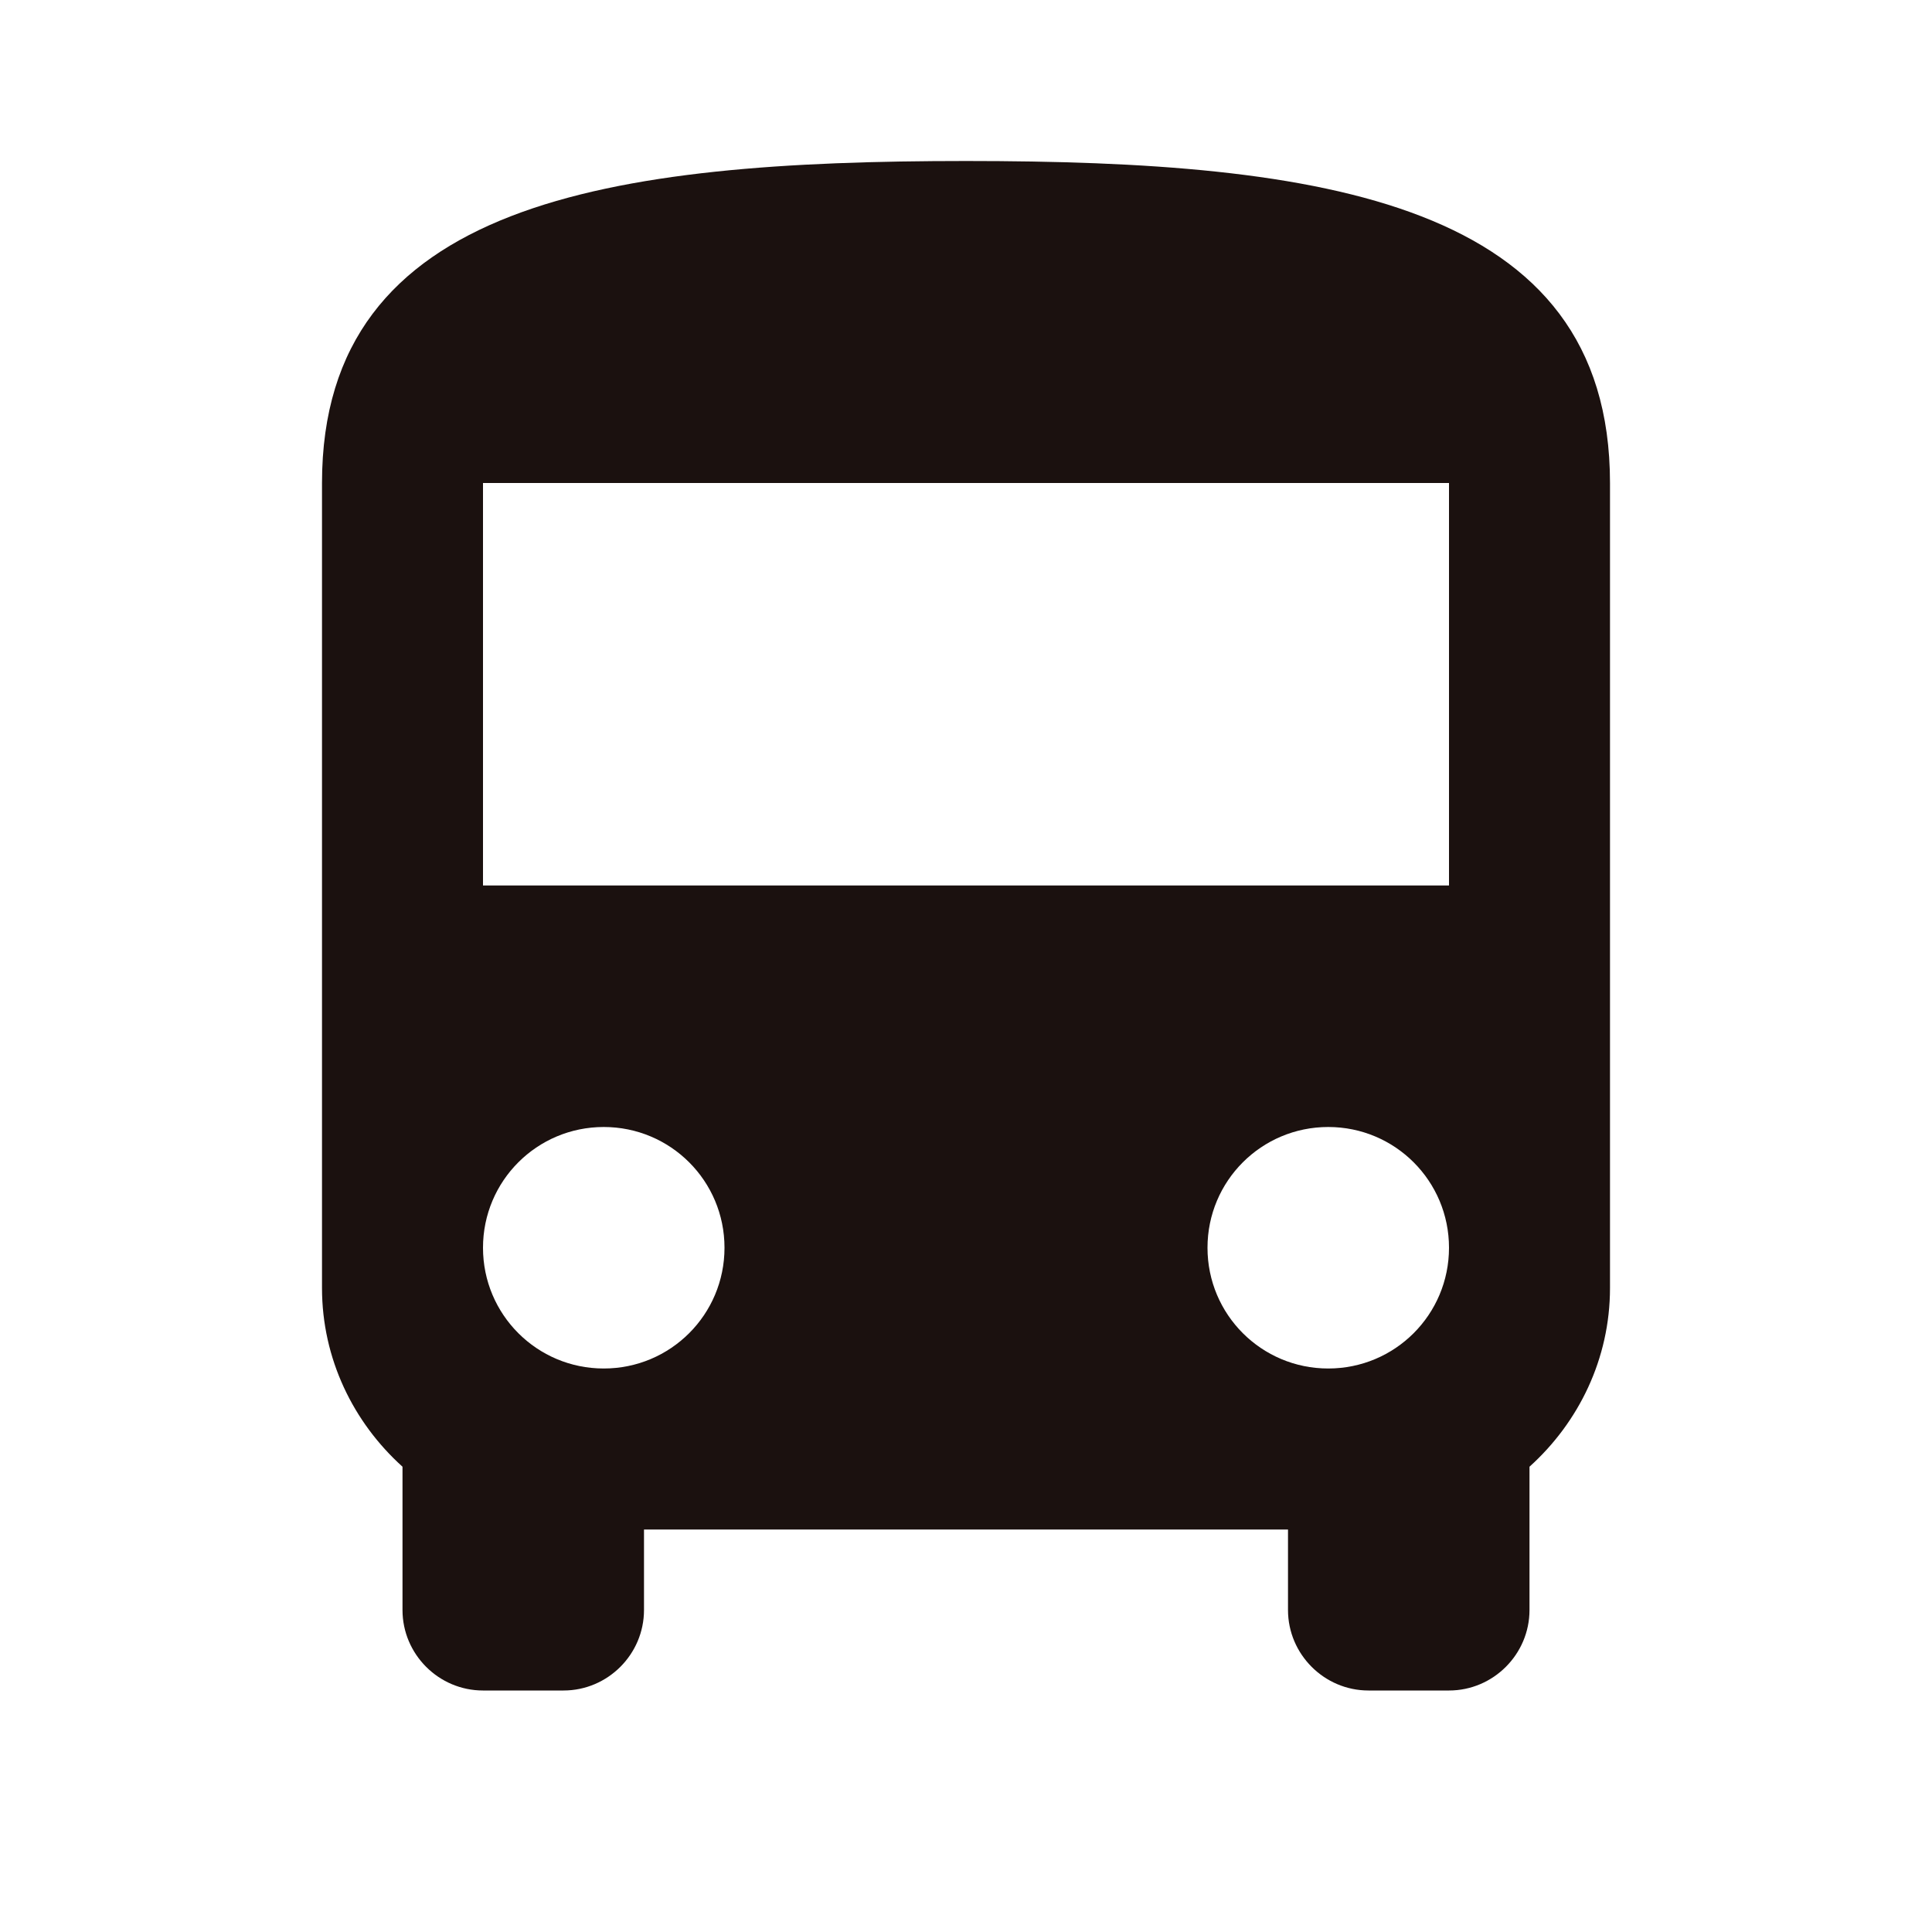 <svg width="54" height="54" viewBox="0 0 54 54" fill="none" xmlns="http://www.w3.org/2000/svg">
<g id="directions_bus_24dp" clip-path="url(#clip0_215_3454)">
<path id="Vector" d="M9 36C9 37.98 9.877 39.758 11.25 40.995V45C11.25 46.237 12.262 47.25 13.5 47.25H15.75C16.988 47.25 18 46.237 18 45V42.75H36V45C36 46.237 37.013 47.25 38.25 47.25H40.5C41.737 47.25 42.75 46.237 42.75 45V40.995C44.123 39.758 45 37.98 45 36V13.5C45 5.625 36.945 4.5 27 4.5C17.055 4.5 9 5.625 9 13.5V36ZM16.875 38.25C15.008 38.25 13.5 36.742 13.5 34.875C13.5 33.008 15.008 31.5 16.875 31.5C18.742 31.5 20.25 33.008 20.25 34.875C20.25 36.742 18.742 38.25 16.875 38.25ZM37.125 38.25C35.258 38.25 33.75 36.742 33.75 34.875C33.75 33.008 35.258 31.5 37.125 31.5C38.992 31.5 40.5 33.008 40.5 34.875C40.5 36.742 38.992 38.25 37.125 38.25ZM40.5 24.75H13.5V13.5H40.5V24.75Z" fill="#1B110F"/>
</g>
<defs>
<clipPath id="clip0_215_3454">
<rect width="54" height="54" fill="white"/>
</clipPath>
</defs>
</svg>
